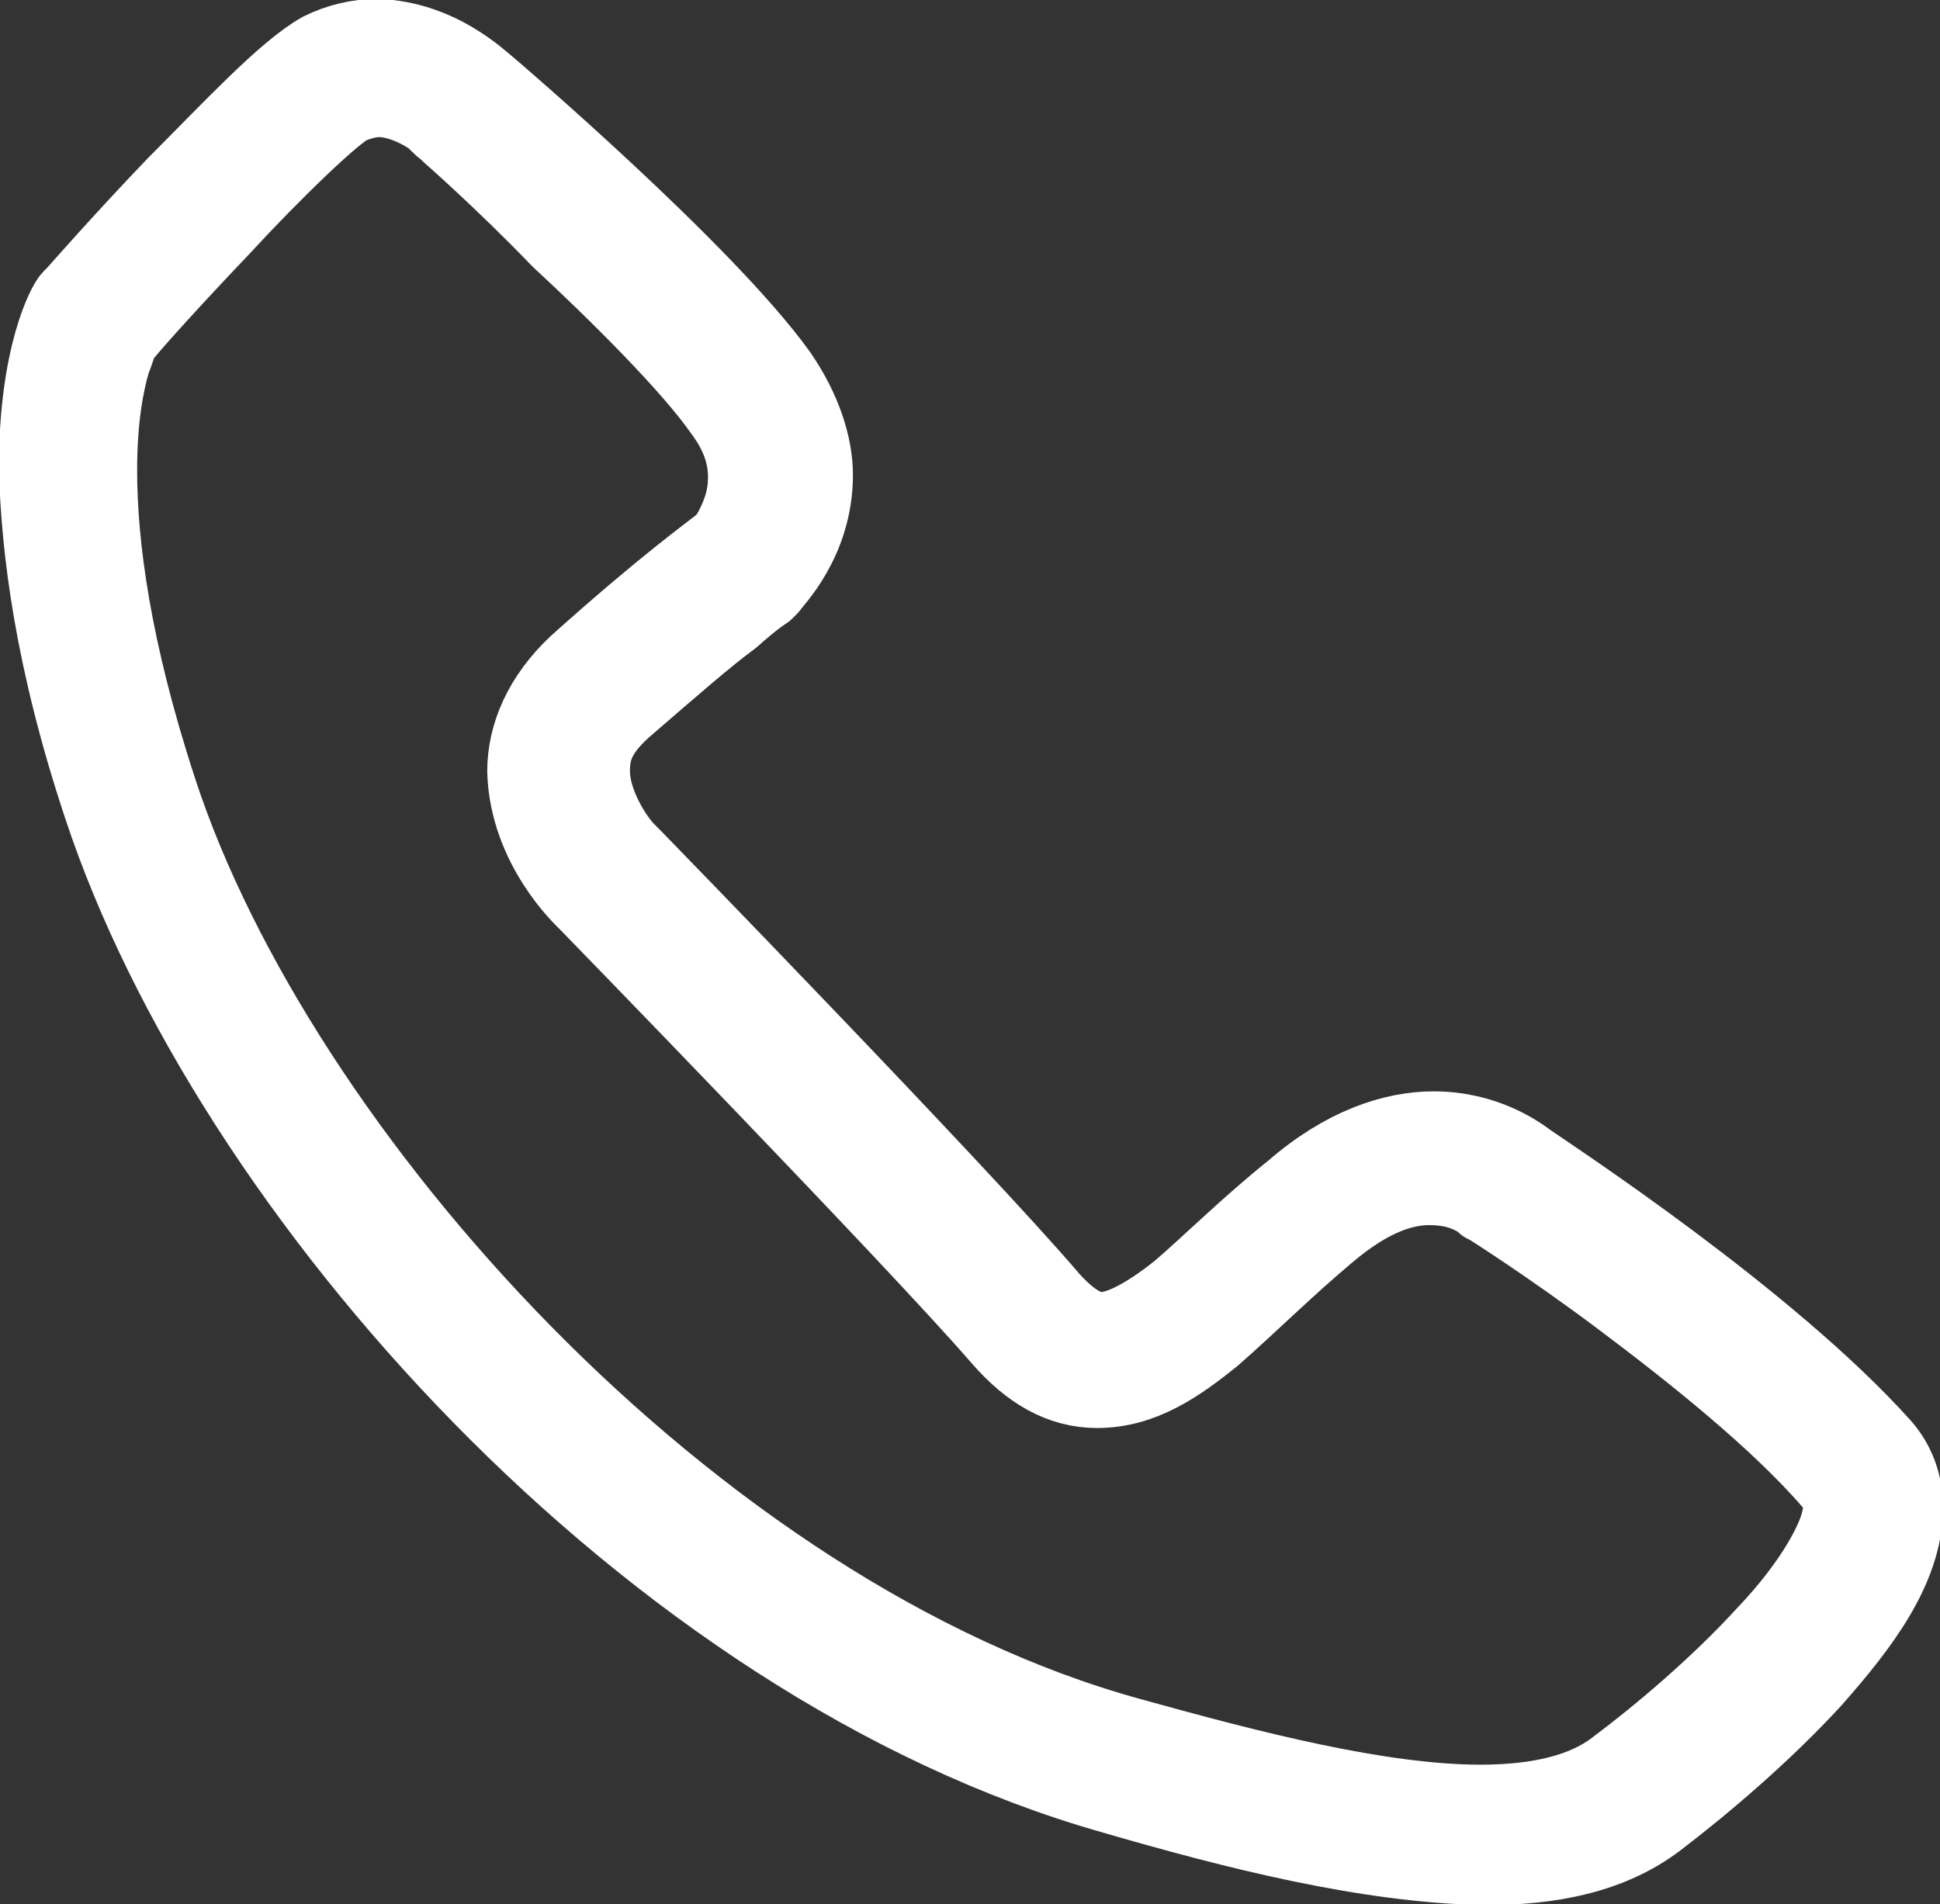 <?xml version="1.0" encoding="utf-8"?>
<!-- Generator: Adobe Illustrator 26.0.1, SVG Export Plug-In . SVG Version: 6.00 Build 0)  -->
<svg version="1.1" id="Layer_1" xmlns="http://www.w3.org/2000/svg" xmlns:xlink="http://www.w3.org/1999/xlink" x="0px" y="0px"
	 viewBox="0 0 87 85.4" style="enable-background:new 0 0 87 85.4;" xml:space="preserve">
<rect x="0" y="0" width="87" height="85.4" fill="#333333" stroke="none"/>
<style type="text/css">
	.st0{fill:none;stroke:#FFFFFF;stroke-width:3.5;stroke-linecap:round;stroke-linejoin:round;stroke-miterlimit:100.391;}
	.st1{fill:#FFFFFF;}
</style>
<g id="Layer_x0020_1">
	<g>
		<path class="st0" d="M49.9,80.5C29.1,74.6,10.3,53.4,4.6,36.2l0,0C2.4,29.6,1.8,24.6,1.7,21l0,0c0-5.1,1.3-7.4,1.5-7.6l0,0
			l0.1-0.1l0.1-0.1c0,0,2.1-2.4,4.5-4.9l0,0c2.5-2.5,4.9-5.1,6.5-6l0,0c0.8-0.4,1.7-0.6,2.5-0.6l0,0C19.7,1.8,21.5,3.6,22,4l0,0l0,0
			c0,0,9.6,8.2,12.9,12.8l0,0c1.1,1.6,1.6,3.2,1.6,4.5l0,0c0,3-1.9,4.8-2,5l0,0l-0.1,0.1l-0.1,0.1c0,0-0.5,0.3-1.5,1.2l0,0
			c-1.1,0.8-2.7,2.2-4.9,4.1l0,0c-1.2,1.1-1.4,1.9-1.4,2.8l0,0c0,1.4,1,3,1.6,3.6l0,0c0.2,0.2,0.3,0.3,0.3,0.3l0,0
			c0,0,14.7,15.1,18.7,19.8l0,0c1,1.1,1.7,1.4,2.3,1.4l0,0c0.8,0,2-0.6,3.5-1.8l0,0c1.4-1.2,3.1-2.9,5.1-4.5l0,0
			c2.3-2,4.5-2.7,6.3-2.7l0,0c2.3,0,3.8,1.1,4.2,1.4l0,0c1,0.7,10.8,7.1,15.9,12.8l0,0c0.7,0.8,1,1.8,1,2.8l0,0
			c-0.1,2.7-1.9,5.1-4.1,7.6l0,0c-2.2,2.4-4.9,4.7-7,6.3l0,0c-2.1,1.6-4.8,2.1-7.7,2.1l0,0C61.3,83.6,55.4,82.1,49.9,80.5L49.9,80.5
			L49.9,80.5z M5.4,15.1c-0.1,0.2-0.2,0.6-0.4,1.1l0,0c-0.3,1-0.6,2.6-0.6,4.9l0,0c0,3.3,0.6,8,2.7,14.4l0,0
			C12.4,51.7,31,72.5,50.7,77.9l0,0c5.4,1.5,11.2,3,15.7,3l0,0c2.6,0,4.7-0.5,6.1-1.6l0,0c2-1.5,4.6-3.7,6.7-6l0,0
			c2.1-2.2,3.5-4.6,3.4-5.8l0,0c0-0.4-0.1-0.7-0.4-1l0,0c-2.4-2.8-6.3-5.9-9.5-8.3l0,0c-3.2-2.4-5.9-4.1-5.9-4.1l0,0l-0.1-0.1
			L66.6,54c0,0,0,0-0.1-0.1l0,0c-0.1-0.1-0.3-0.2-0.5-0.3l0,0c-0.4-0.2-1-0.4-1.9-0.4l0,0c-1.1,0-2.6,0.4-4.6,2.1l0,0
			c-1.9,1.6-3.5,3.2-5.1,4.6l0,0c-1.6,1.3-3.2,2.4-5.2,2.4l0,0c-1.6,0-3-0.8-4.3-2.3l0,0c-3.9-4.5-18.6-19.6-18.6-19.6l0,0
			c-0.1-0.1-2.6-2.4-2.7-5.8l0,0c0-1.6,0.7-3.3,2.3-4.8l0,0c3.9-3.5,6-5,6.5-5.4l0,0c0,0,0.1-0.1,0.1-0.1l0,0
			c0.1-0.1,0.3-0.4,0.4-0.6l0,0c0.3-0.6,0.6-1.3,0.6-2.3l0,0c0-0.8-0.2-1.8-1.1-3l0,0c-1.4-2-4.6-5.2-7.3-7.7l0,0
			C22.6,8.1,20.2,6,20.2,6l0,0l0,0l0,0c0,0-0.1-0.1-0.2-0.2l0,0c-0.2-0.1-0.4-0.4-0.7-0.6l0,0c-0.6-0.4-1.5-0.8-2.3-0.8l0,0
			c-0.4,0-0.8,0.1-1.3,0.3l0,0c-0.7,0.3-3.5,3-5.8,5.5l0,0c-2.1,2.2-3.9,4.2-4.3,4.7l0,0C5.4,14.9,5.4,15,5.4,15.1L5.4,15.1
			L5.4,15.1z"/>
		<path id="_x31_" class="st1" d="M49.9,80.5C29.1,74.6,10.3,53.4,4.6,36.2l0,0C2.4,29.6,1.8,24.6,1.7,21l0,0c0-5.1,1.3-7.4,1.5-7.6
			l0,0l0.1-0.1l0.1-0.1c0,0,2.1-2.4,4.5-4.9l0,0c2.5-2.5,4.9-5.1,6.5-6l0,0c0.8-0.4,1.7-0.6,2.5-0.6l0,0C19.7,1.8,21.5,3.6,22,4l0,0
			l0,0c0,0,9.6,8.2,12.9,12.8l0,0c1.1,1.6,1.6,3.2,1.6,4.5l0,0c0,3-1.9,4.8-2,5l0,0l-0.1,0.1l-0.1,0.1c0,0-0.5,0.3-1.5,1.2l0,0
			c-1.1,0.8-2.7,2.2-4.9,4.1l0,0c-1.2,1.1-1.4,1.9-1.4,2.8l0,0c0,1.4,1,3,1.6,3.6l0,0c0.2,0.2,0.3,0.3,0.3,0.3l0,0
			c0,0,14.7,15.1,18.7,19.8l0,0c1,1.1,1.7,1.4,2.3,1.4l0,0c0.8,0,2-0.6,3.5-1.8l0,0c1.4-1.2,3.1-2.9,5.1-4.5l0,0
			c2.3-2,4.5-2.7,6.3-2.7l0,0c2.3,0,3.8,1.1,4.2,1.4l0,0c1,0.7,10.8,7.1,15.9,12.8l0,0c0.7,0.8,1,1.8,1,2.8l0,0
			c-0.1,2.7-1.9,5.1-4.1,7.6l0,0c-2.2,2.4-4.9,4.7-7,6.3l0,0c-2.1,1.6-4.8,2.1-7.7,2.1l0,0C61.3,83.6,55.4,82.1,49.9,80.5L49.9,80.5
			L49.9,80.5z M5.4,15.1c-0.1,0.2-0.2,0.6-0.4,1.1l0,0c-0.3,1-0.6,2.6-0.6,4.9l0,0c0,3.3,0.6,8,2.7,14.4l0,0
			C12.4,51.7,31,72.5,50.7,77.9l0,0c5.4,1.5,11.2,3,15.7,3l0,0c2.6,0,4.7-0.5,6.1-1.6l0,0c2-1.5,4.6-3.7,6.7-6l0,0
			c2.1-2.2,3.5-4.6,3.4-5.8l0,0c0-0.4-0.1-0.7-0.4-1l0,0c-2.4-2.8-6.3-5.9-9.5-8.3l0,0c-3.2-2.4-5.9-4.1-5.9-4.1l0,0l-0.1-0.1
			L66.6,54c0,0,0,0-0.1-0.1l0,0c-0.1-0.1-0.3-0.2-0.5-0.3l0,0c-0.4-0.2-1-0.4-1.9-0.4l0,0c-1.1,0-2.6,0.4-4.6,2.1l0,0
			c-1.9,1.6-3.5,3.2-5.1,4.6l0,0c-1.6,1.3-3.2,2.4-5.2,2.4l0,0c-1.6,0-3-0.8-4.3-2.3l0,0c-3.9-4.5-18.6-19.6-18.6-19.6l0,0
			c-0.1-0.1-2.6-2.4-2.7-5.8l0,0c0-1.6,0.7-3.3,2.3-4.8l0,0c3.9-3.5,6-5,6.5-5.4l0,0c0,0,0.1-0.1,0.1-0.1l0,0
			c0.1-0.1,0.3-0.4,0.4-0.6l0,0c0.3-0.6,0.6-1.3,0.6-2.3l0,0c0-0.8-0.2-1.8-1.1-3l0,0c-1.4-2-4.6-5.2-7.3-7.7l0,0
			C22.6,8.1,20.2,6,20.2,6l0,0l0,0l0,0c0,0-0.1-0.1-0.2-0.2l0,0c-0.2-0.1-0.4-0.4-0.7-0.6l0,0c-0.6-0.4-1.5-0.8-2.3-0.8l0,0
			c-0.4,0-0.8,0.1-1.3,0.3l0,0c-0.7,0.3-3.5,3-5.8,5.5l0,0c-2.1,2.2-3.9,4.2-4.3,4.7l0,0C5.4,14.9,5.4,15,5.4,15.1L5.4,15.1
			L5.4,15.1z"/>
	</g>
</g>
</svg>
